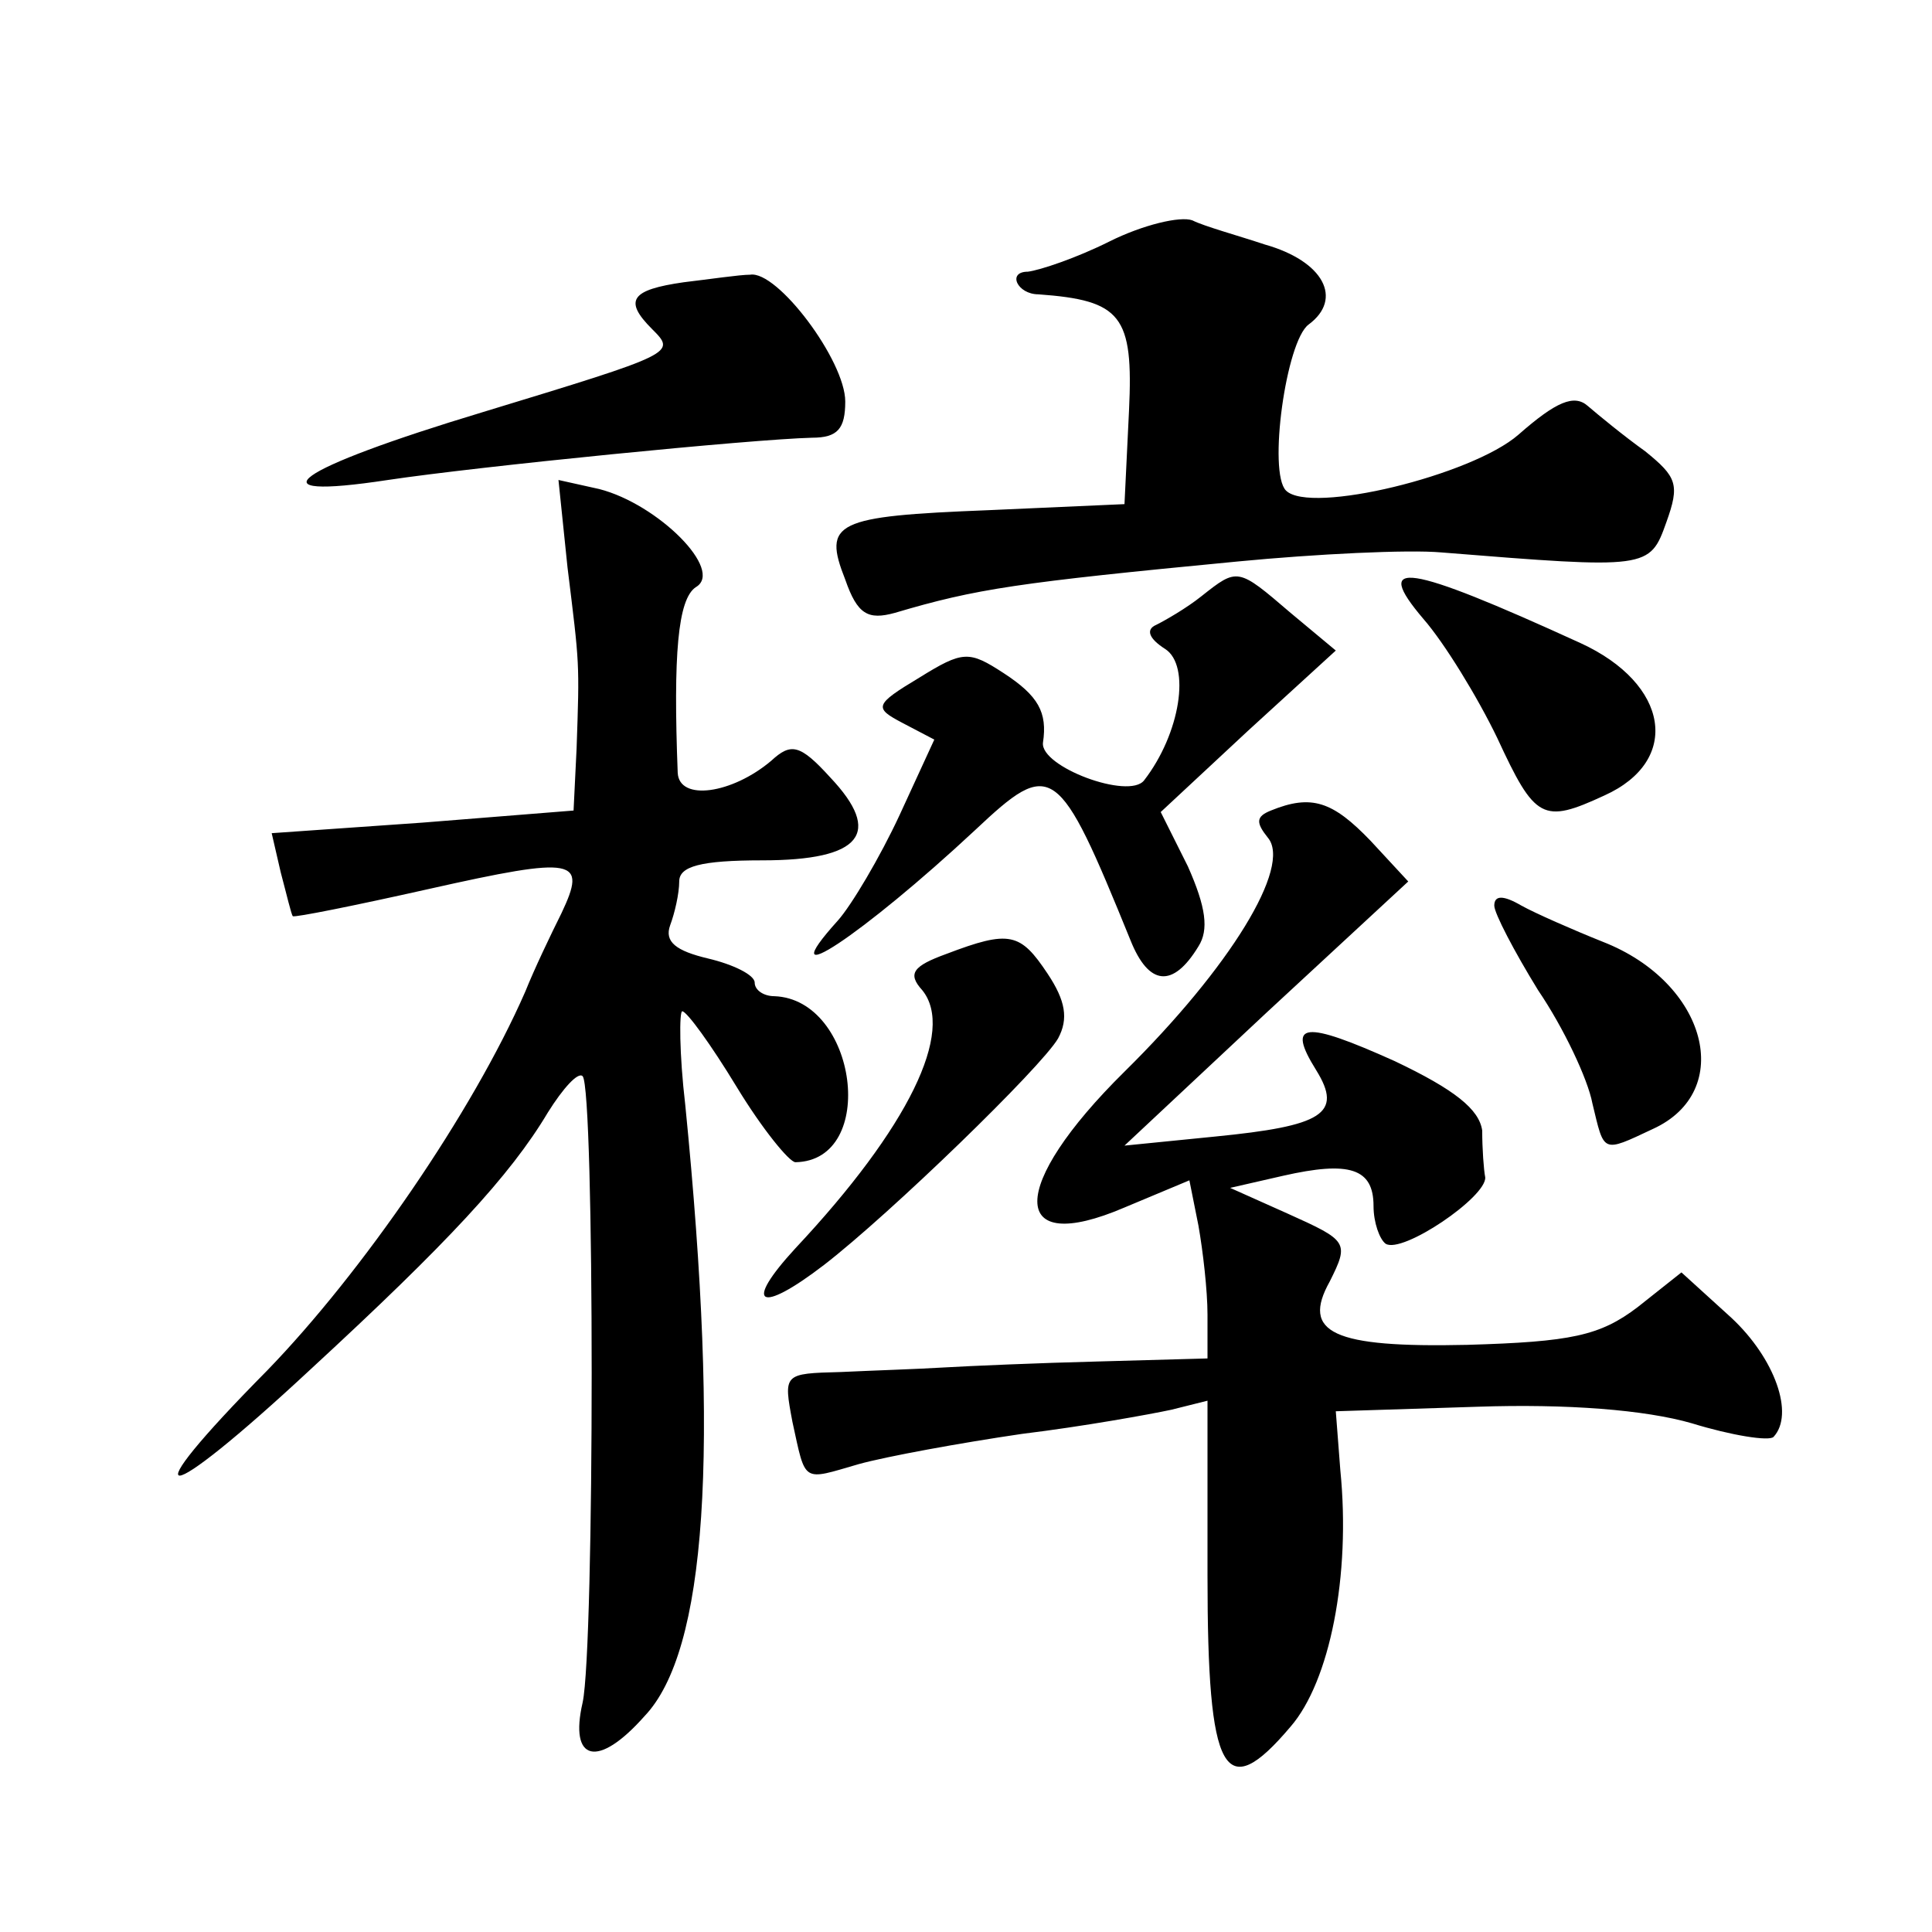 <?xml version="1.0" standalone="no"?>
<!DOCTYPE svg PUBLIC "-//W3C//DTD SVG 20010904//EN"
 "http://www.w3.org/TR/2001/REC-SVG-20010904/DTD/svg10.dtd">
<svg version="1.0" xmlns="http://www.w3.org/2000/svg"
 width="128pt" height="128pt" viewBox="0 0 128 128"
 preserveAspectRatio="xMidYMid meet">
<g transform="translate(0,128) scale(0.1,-0.1)"
fill="#0" stroke="none">
<path d="M735 1120 c-22 -11 -46 -19 -54 -20 -14 0 -7 -15 7 -15 55 -4 63 -14 60
-77 l-3 -62 -90 -4 c-102 -4 -110 -8 -95 -46 8 -23 15 -27 33 -22 54 16 81 20 227
34 52 5 113 8 135 6 137 -11 138 -11 149 20 9 25 7 30 -14 47 -14 10 -31 24 -38
30 -9 8 -21 3 -46 -19 -31 -27 -138 -53 -154 -37 -12 12 0 99 15 110 23 17 10 42
-29 53 -18 6 -40 12 -48 16 -8 3 -33 -3 -55 -14z M453 1093 c-35 -5 -40 -12 -21
-31 16 -16 16 -16 -112 -55 -126 -38 -155 -59 -63 -45 60 9 241 27 281 28 17 0
22 6 22 24 0 27 -45 87 -63 84 -7 0 -27 -3 -44 -5z M376 904 c8 -65 8 -62 6 -120
l-2 -41 -100 -8 -100 -7 6 -26 c4 -15 7 -28 8 -29 1 -1 41 7 90 18 98 22 105 20
88 -16 -7 -14 -18 -37 -24 -52 -35 -80 -108 -186 -171 -251 -92 -93 -72 -93 29
1 90 83 132 128 157 170 10 16 20 27 23 24 8 -8 8 -378 0 -415 -9 -39 10 -44 41
-9 41 43 50 174 27 405 -4 34 -4 62 -2 62 3 0 19 -22 36 -50 17 -28 35 -50 39 -50
55 1 41 108 -14 110 -7 0 -13 4 -13 9 0 5 -14 12 -31 16 -21 5 -29 11 -25 22 3
8 6 21 6 29 0 10 14 14 55 14 66 0 80 18 45 55 -20 22 -26 23 -39 11 -26 -22 -61
-27 -62 -8 -3 78 0 115 12 123 19 11 -25 55 -64 65 l-27 6 6 -58z M796 885 c-10
-8 -24 -16 -30 -19 -7 -3 -5 -9 6 -16 17 -11 10 -56 -14 -87 -10 -13 -69 9 -67
25 3 20 -3 31 -26 46 -23 15 -27 15 -56 -3 -30 -18 -30 -20 -11 -30 l21 -11 -23
-50 c-13 -28 -32 -60 -41 -70 -46 -51 17 -9 91 60 51 48 55 45 103 -73 12 -30 28
-32 45 -4 7 11 5 26 -7 53 l-18 36 58 54 58 53 -30 25 c-35 30 -35 30 -59 11z M943
870 c14 -16 36 -52 49 -79 25 -54 30 -57 71 -38 51 23 43 74 -16 101 -116 53 -138
56 -104 16z M842 743 c-10 -4 -10 -8 -2 -18 16 -19 -25 -86 -95 -155 -77 -76 -77
-123 0 -90 l43 18 6 -30 c3 -17 6 -43 6 -59 l0 -29 -72 -2 c-40 -1 -86 -3 -103
-4 -16 -1 -47 -2 -68 -3 -38 -1 -38 -1 -32 -33 9 -41 6 -39 44 -28 18 5 67 14 108
20 41 5 85 13 99 16 l24 6 0 -116 c0 -132 11 -152 55 -100 26 30 40 100 33 170
l-3 39 94 3 c59 2 111 -2 142 -11 26 -8 51 -12 54 -9 14 15 1 52 -28 79 l-33 30
-29 -23 c-25 -19 -44 -23 -113 -25 -89 -2 -110 8 -91 42 13 26 12 27 -28 45 l-38
17 35 8 c44 10 60 5 60 -20 0 -11 4 -22 8 -25 11 -7 67 31 66 44 -1 5 -2 19 -2
31 -2 14 -18 27 -58 46 -60 27 -72 26 -52 -6 18 -29 4 -37 -67 -44 l-60 -6 94 88
94 87 -25 27 c-25 26 -39 31 -66 20z M990 680 c0 -5 13 -30 29 -56 17 -25 33 -59
36 -75 8 -33 6 -33 40 -17 55 25 36 97 -33 124 -20 8 -45 19 -54 24 -12 7 -18 7
-18 0z M627 648 c-22 -8 -26 -13 -16 -24 22 -27 -9 -91 -84 -171 -35 -38 -24 -44
19 -11 44 34 144 131 155 150 7 13 5 25 -7 43 -18 27 -25 29 -67 13z"/>
</g>
</svg>
